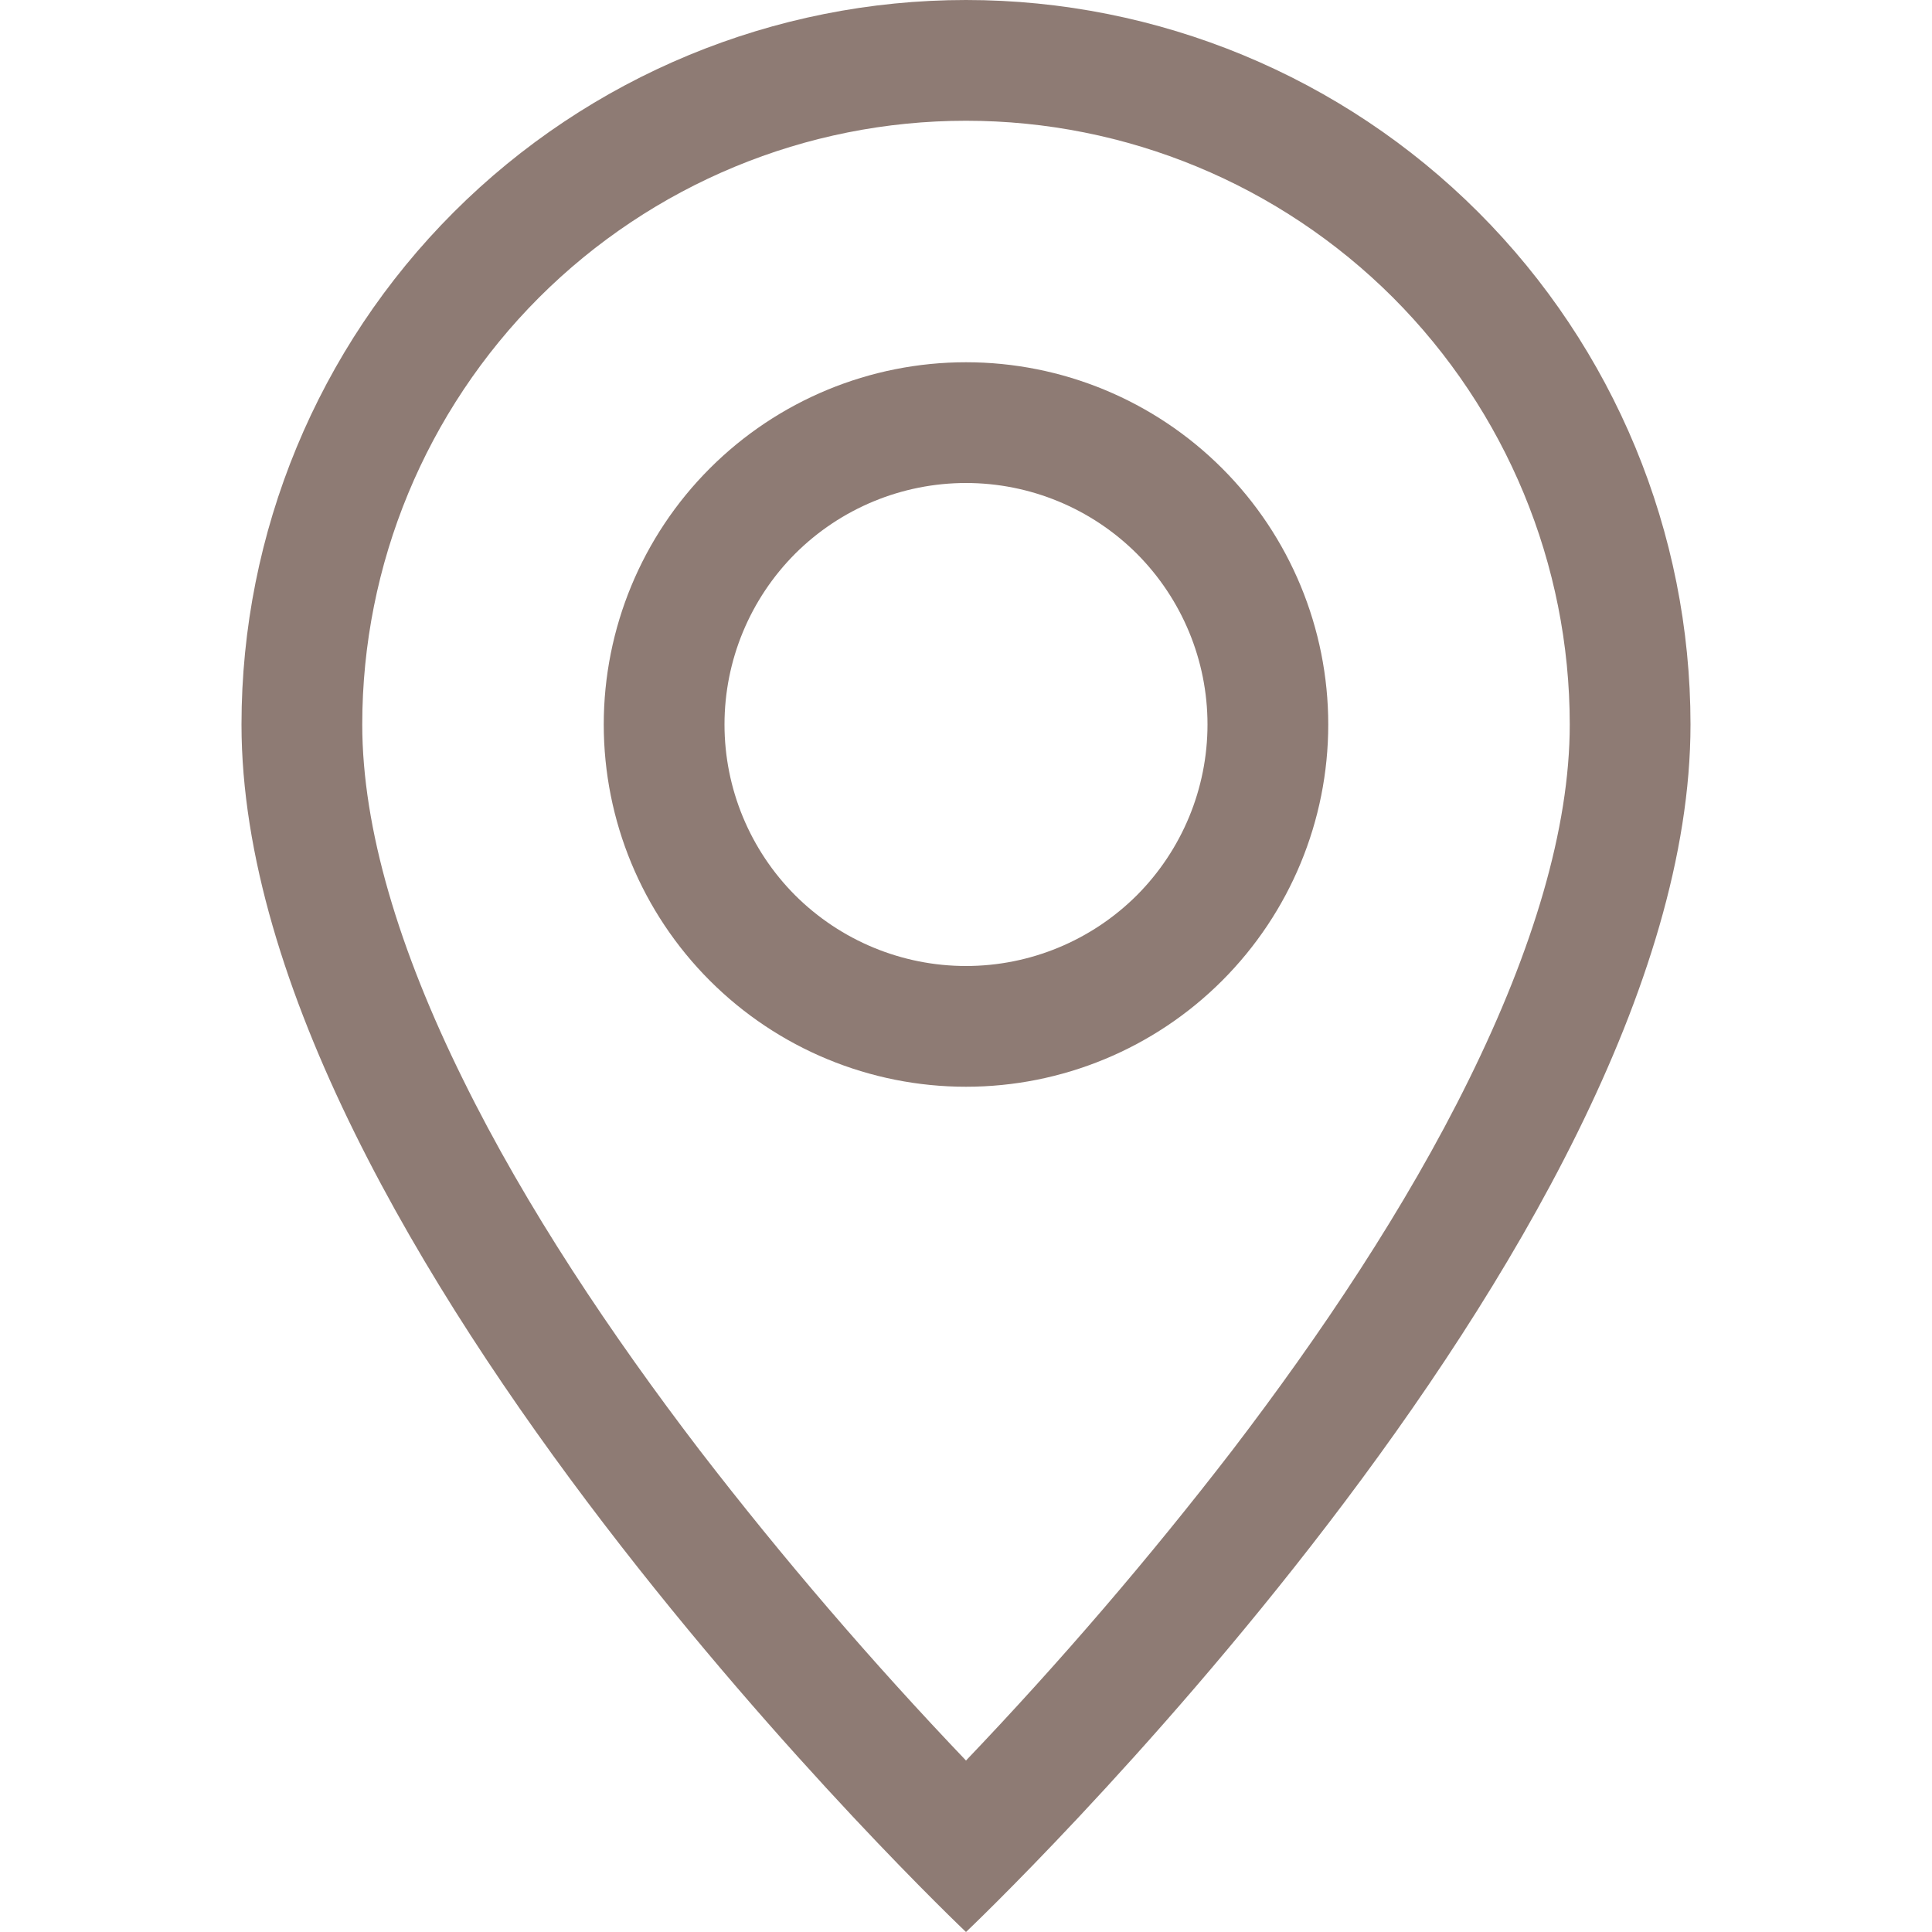 <?xml version="1.0" encoding="UTF-8"?> <svg xmlns="http://www.w3.org/2000/svg" width="12" height="12" viewBox="0 0 12 12" fill="none"><path d="M9.124 6.705C8.732 7.502 8.199 8.295 7.654 9.008C7.137 9.679 6.585 10.322 6 10.935C5.415 10.322 4.863 9.679 4.346 9.008C3.801 8.295 3.268 7.502 2.876 6.705C2.478 5.9 2.25 5.146 2.25 4.5C2.25 3.505 2.645 2.552 3.348 1.848C4.052 1.145 5.005 0.75 6 0.75C6.995 0.75 7.948 1.145 8.652 1.848C9.355 2.552 9.75 3.505 9.75 4.5C9.75 5.146 9.521 5.9 9.124 6.705ZM6 12C6 12 10.5 7.736 10.5 4.5C10.5 3.307 10.026 2.162 9.182 1.318C8.338 0.474 7.193 0 6 0C4.807 0 3.662 0.474 2.818 1.318C1.974 2.162 1.5 3.307 1.5 4.5C1.5 7.736 6 12 6 12Z" fill="#8E7B74"></path><path d="M6 6C5.602 6 5.221 5.842 4.939 5.561C4.658 5.279 4.5 4.898 4.5 4.5C4.5 4.102 4.658 3.721 4.939 3.439C5.221 3.158 5.602 3 6 3C6.398 3 6.779 3.158 7.061 3.439C7.342 3.721 7.5 4.102 7.5 4.5C7.5 4.898 7.342 5.279 7.061 5.561C6.779 5.842 6.398 6 6 6ZM6 6.75C6.597 6.75 7.169 6.513 7.591 6.091C8.013 5.669 8.25 5.097 8.25 4.5C8.25 3.903 8.013 3.331 7.591 2.909C7.169 2.487 6.597 2.25 6 2.25C5.403 2.25 4.831 2.487 4.409 2.909C3.987 3.331 3.75 3.903 3.75 4.5C3.75 5.097 3.987 5.669 4.409 6.091C4.831 6.513 5.403 6.75 6 6.75Z" fill="#8E7B74"></path></svg> 